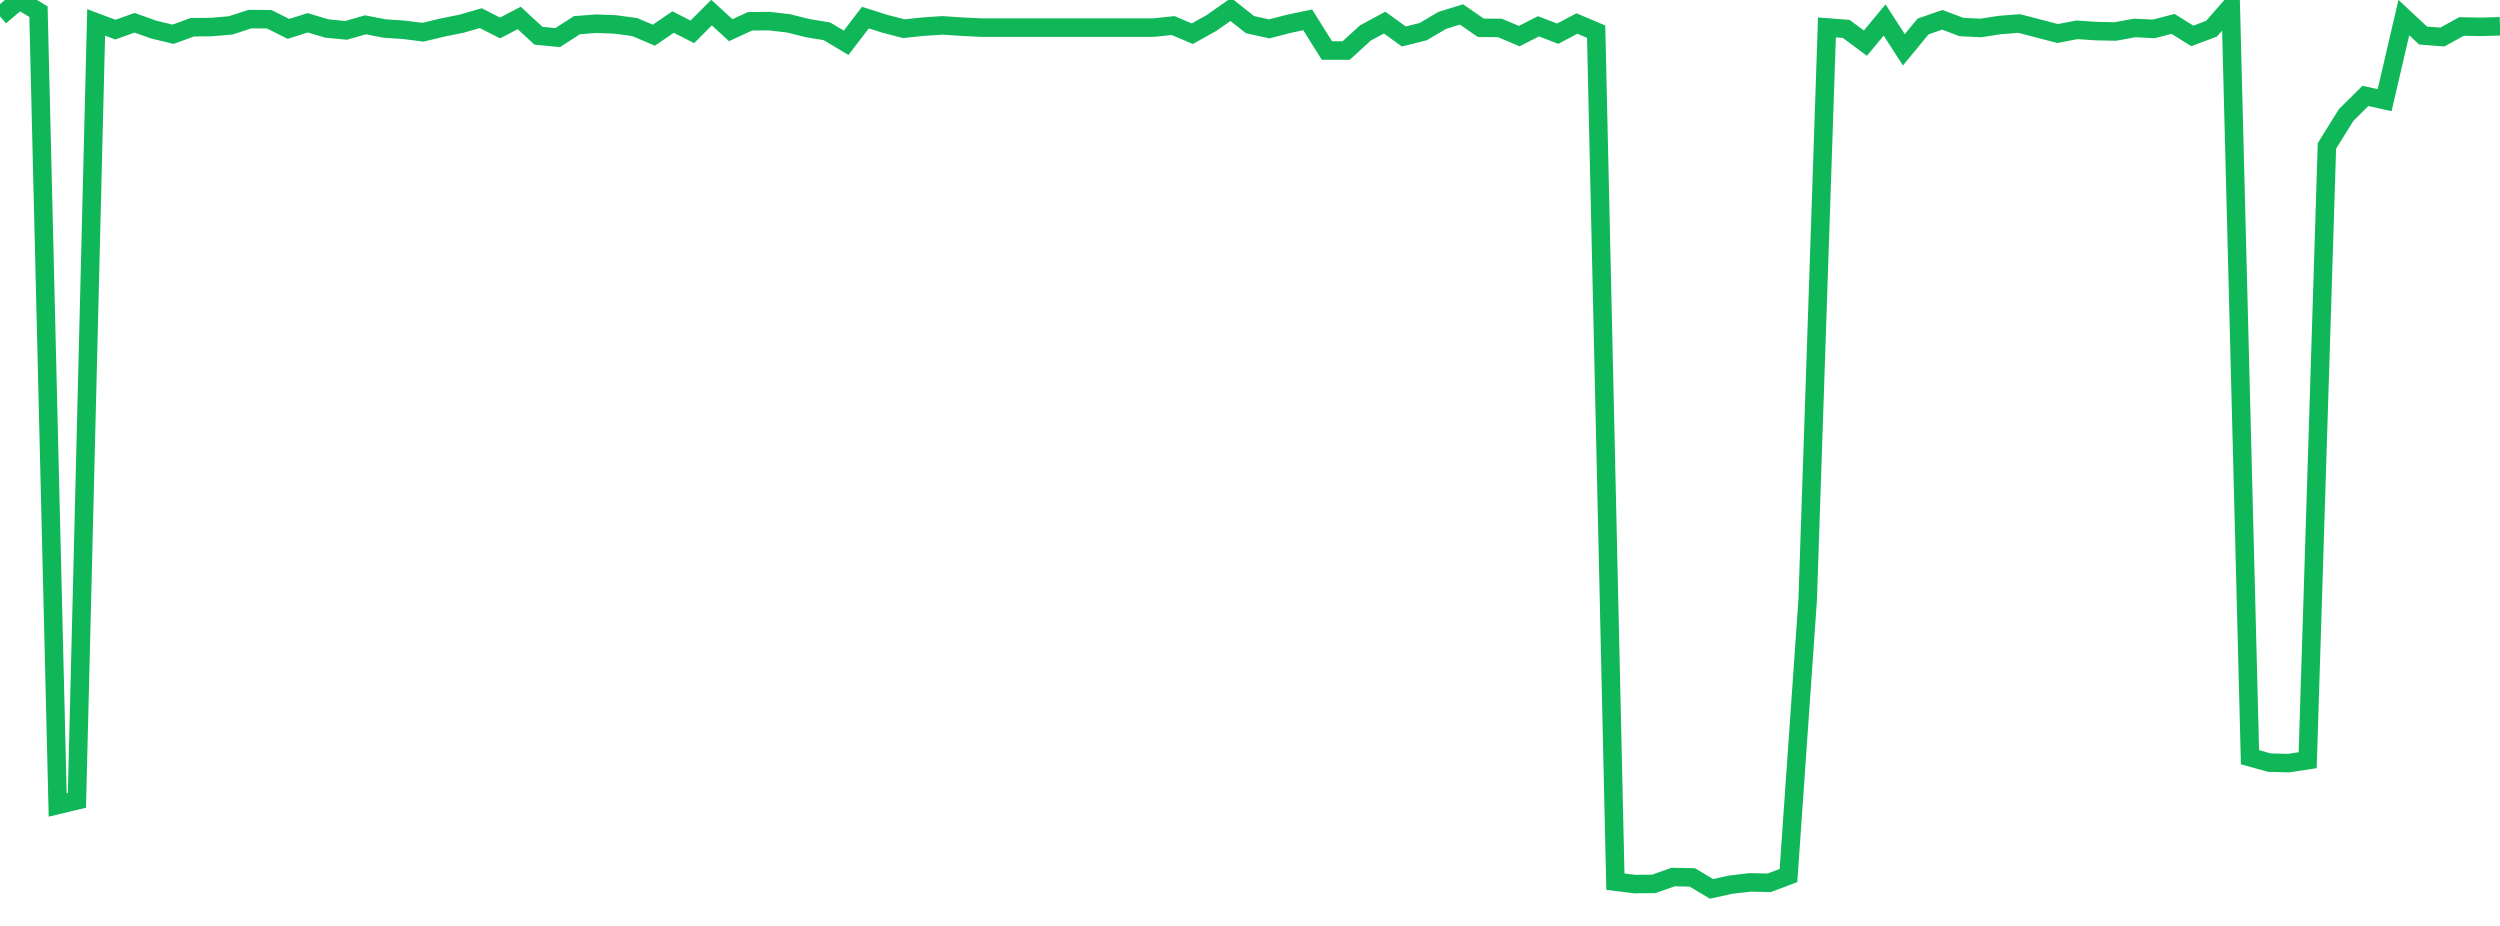 <?xml version="1.0" standalone="no"?>
<!DOCTYPE svg PUBLIC "-//W3C//DTD SVG 1.1//EN" "http://www.w3.org/Graphics/SVG/1.1/DTD/svg11.dtd">
<svg width="135" height="50" viewBox="0 0 135 50" preserveAspectRatio="none" class="sparkline" xmlns="http://www.w3.org/2000/svg"
xmlns:xlink="http://www.w3.org/1999/xlink"><path  class="sparkline--line" d="M 0 0.88 L 0 0.88 L 1.038 0 L 2.077 0.63 L 3.115 43.47 L 4.154 43.22 L 5.192 1.21 L 6.231 1.6 L 7.269 1.23 L 8.308 1.6 L 9.346 1.85 L 10.385 1.47 L 11.423 1.46 L 12.462 1.37 L 13.5 1.03 L 14.538 1.04 L 15.577 1.56 L 16.615 1.23 L 17.654 1.54 L 18.692 1.64 L 19.731 1.34 L 20.769 1.54 L 21.808 1.61 L 22.846 1.74 L 23.885 1.49 L 24.923 1.28 L 25.962 0.98 L 27 1.51 L 28.038 0.97 L 29.077 1.93 L 30.115 2.03 L 31.154 1.36 L 32.192 1.28 L 33.231 1.32 L 34.269 1.46 L 35.308 1.9 L 36.346 1.19 L 37.385 1.72 L 38.423 0.68 L 39.462 1.63 L 40.5 1.15 L 41.538 1.14 L 42.577 1.26 L 43.615 1.52 L 44.654 1.69 L 45.692 2.31 L 46.731 0.95 L 47.769 1.28 L 48.808 1.55 L 49.846 1.44 L 50.885 1.37 L 51.923 1.44 L 52.962 1.49 L 54 1.49 L 55.038 1.49 L 56.077 1.49 L 57.115 1.49 L 58.154 1.49 L 59.192 1.49 L 60.231 1.49 L 61.269 1.49 L 62.308 1.49 L 63.346 1.38 L 64.385 1.82 L 65.423 1.24 L 66.462 0.51 L 67.5 1.33 L 68.538 1.56 L 69.577 1.29 L 70.615 1.07 L 71.654 2.73 L 72.692 2.73 L 73.731 1.78 L 74.769 1.22 L 75.808 1.97 L 76.846 1.71 L 77.885 1.1 L 78.923 0.78 L 79.962 1.5 L 81 1.51 L 82.038 1.95 L 83.077 1.42 L 84.115 1.82 L 85.154 1.27 L 86.192 1.71 L 87.231 47.61 L 88.269 47.74 L 89.308 47.73 L 90.346 47.36 L 91.385 47.38 L 92.423 48 L 93.462 47.77 L 94.5 47.65 L 95.538 47.67 L 96.577 47.28 L 97.615 32.39 L 98.654 1.48 L 99.692 1.56 L 100.731 2.33 L 101.769 1.08 L 102.808 2.69 L 103.846 1.43 L 104.885 1.07 L 105.923 1.46 L 106.962 1.51 L 108 1.35 L 109.038 1.27 L 110.077 1.54 L 111.115 1.81 L 112.154 1.61 L 113.192 1.68 L 114.231 1.7 L 115.269 1.51 L 116.308 1.56 L 117.346 1.29 L 118.385 1.94 L 119.423 1.55 L 120.462 0.36 L 121.5 40.89 L 122.538 41.18 L 123.577 41.21 L 124.615 41.05 L 125.654 7.88 L 126.692 6.21 L 127.731 5.18 L 128.769 5.41 L 129.808 0.95 L 130.846 1.92 L 131.885 2 L 132.923 1.43 L 133.962 1.45 L 135 1.42" fill="none" stroke-width="1" stroke="#10b759"></path></svg>